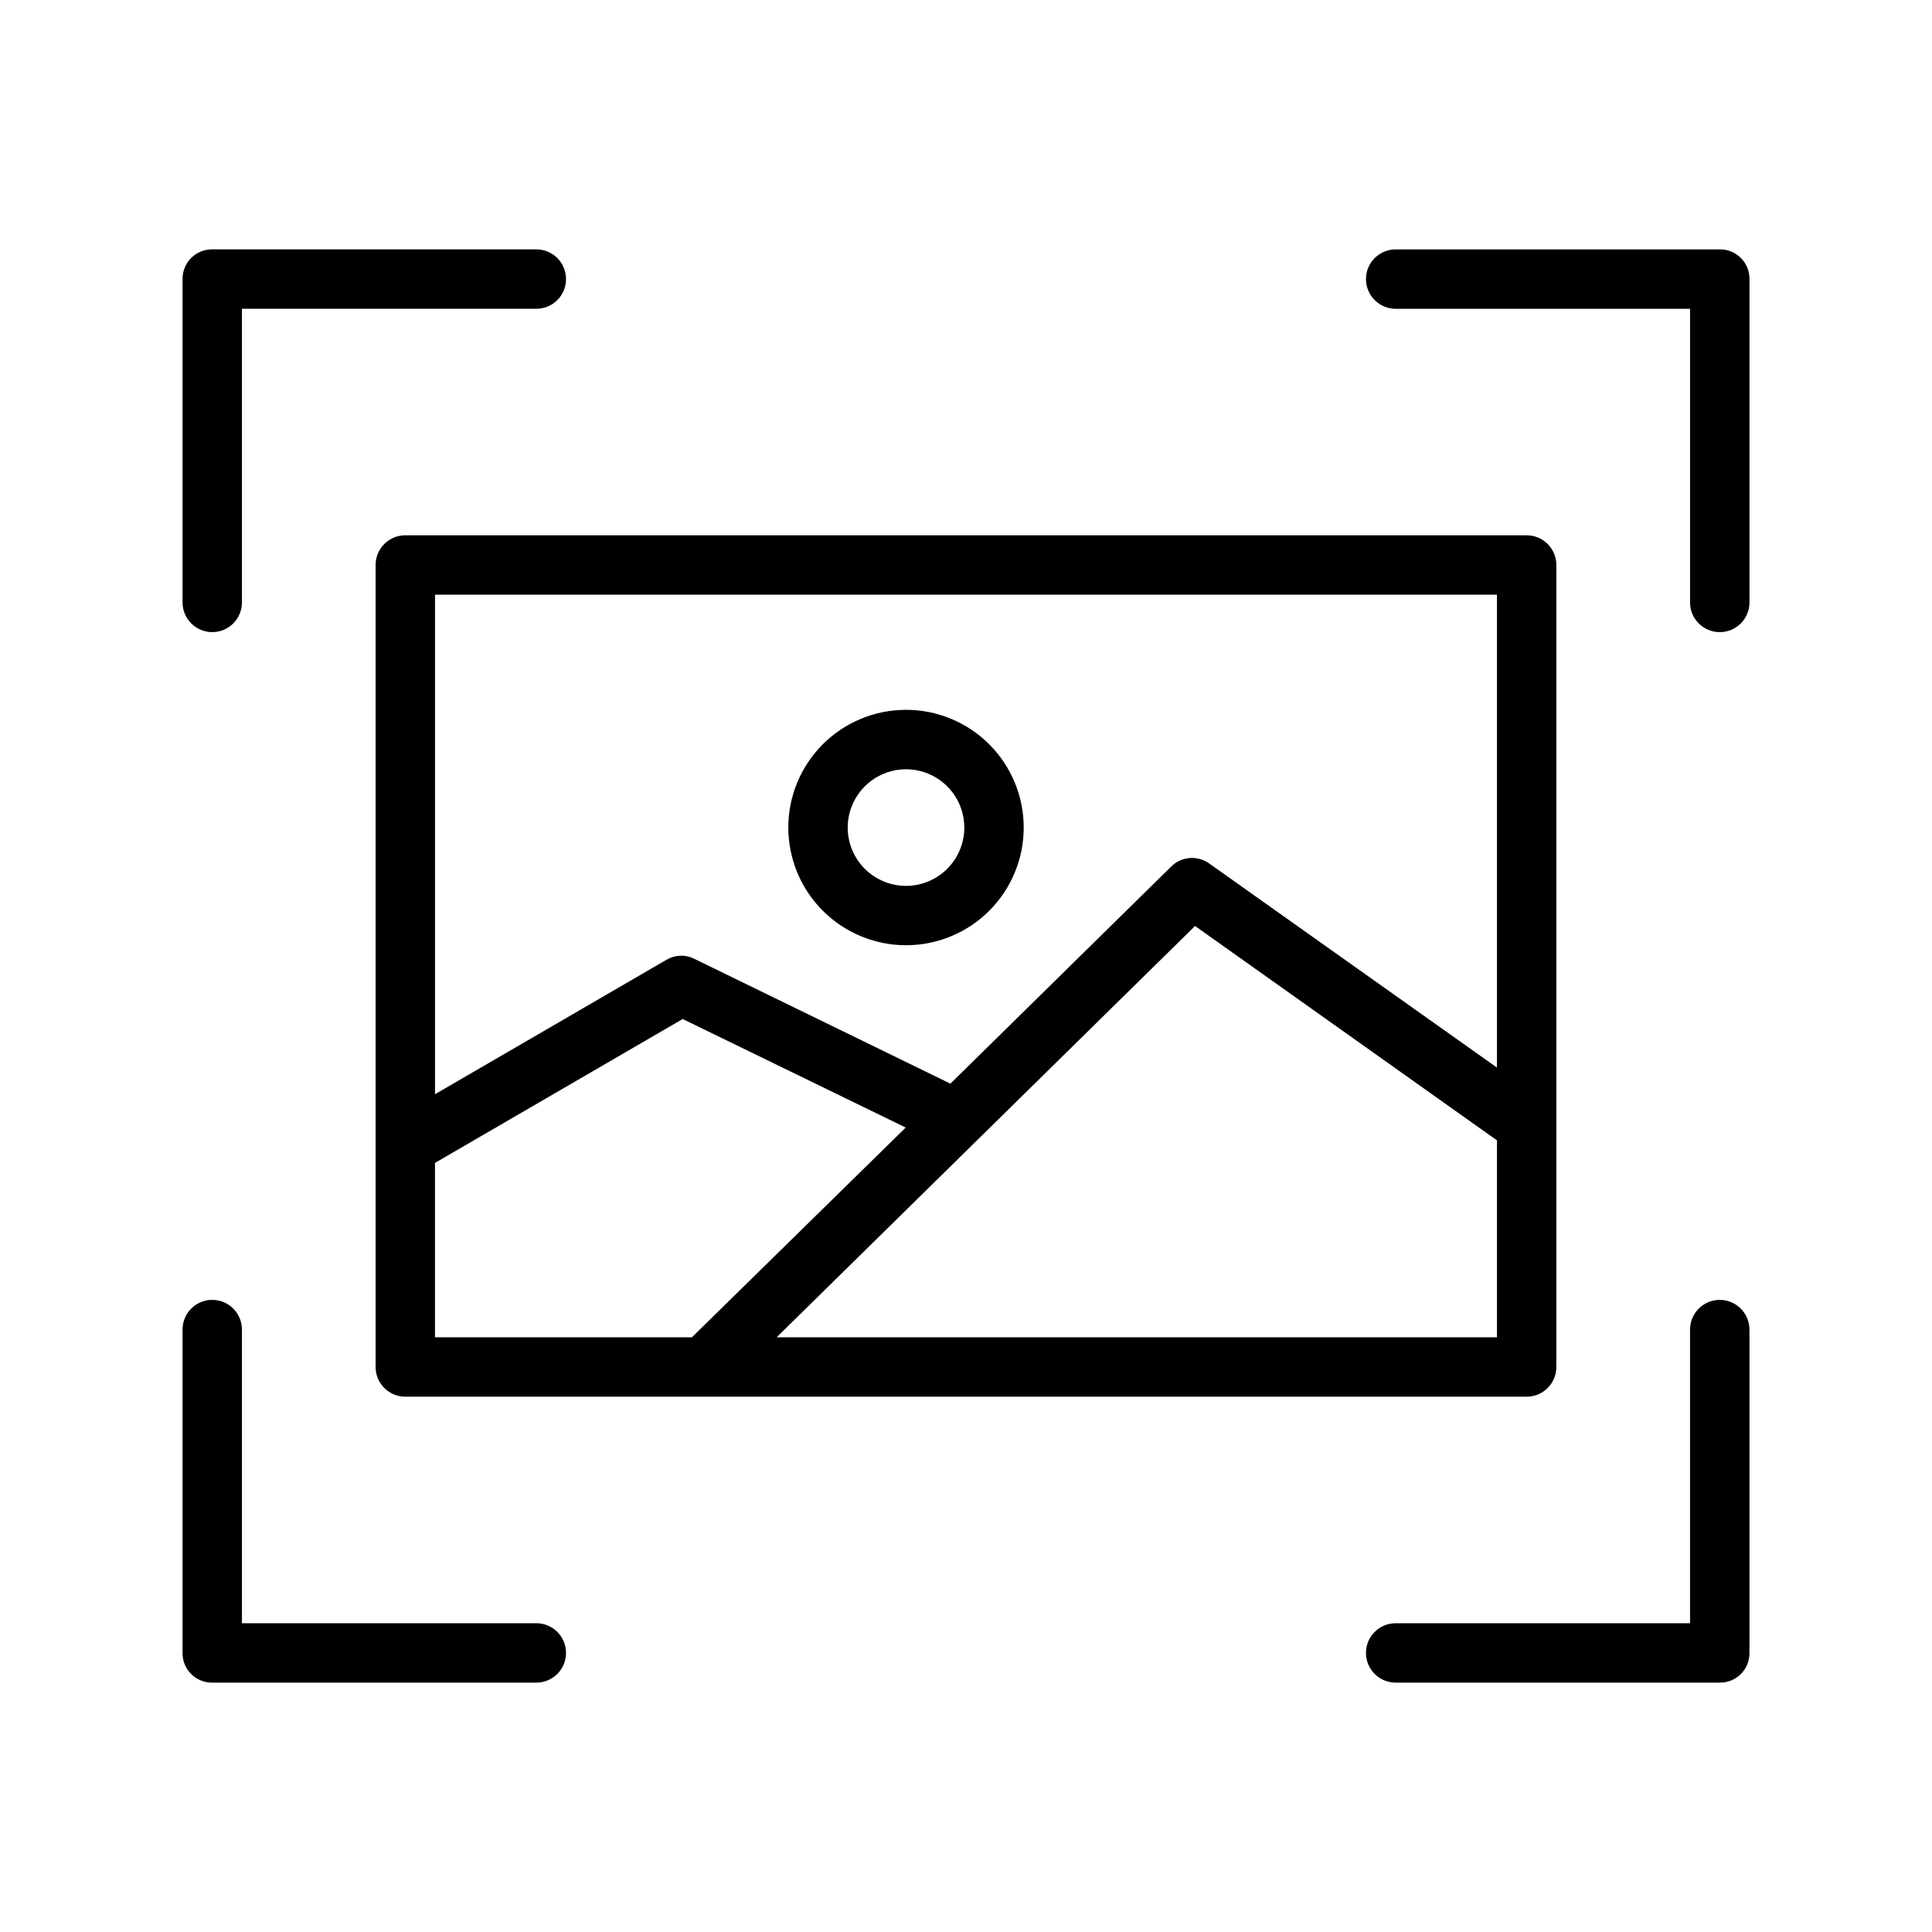 <?xml version="1.0" encoding="UTF-8"?>
<!-- The Best Svg Icon site in the world: iconSvg.co, Visit us! https://iconsvg.co -->
<svg fill="#000000" width="800px" height="800px" version="1.1" viewBox="144 144 512 512" xmlns="http://www.w3.org/2000/svg">
 <g>
  <path d="m200.25 311.52c2.086 0 4.09-0.828 5.566-2.305 1.477-1.477 2.305-3.481 2.305-5.566v-77.82h78.012c4.348 0 7.871-3.523 7.871-7.871 0-4.348-3.523-7.871-7.871-7.871h-85.84c-2.078-0.035-4.082 0.762-5.566 2.211-1.488 1.449-2.332 3.434-2.348 5.508v85.844c0 2.086 0.828 4.09 2.305 5.566 1.477 1.477 3.477 2.305 5.566 2.305z"/>
  <path d="m599.71 210.09h-85.836c-4.348 0-7.875 3.523-7.875 7.871 0 4.348 3.527 7.871 7.875 7.871h78.008v77.82c0 4.348 3.523 7.871 7.871 7.871s7.875-3.523 7.875-7.871v-85.844c-0.016-2.074-0.863-4.059-2.348-5.508-1.488-1.449-3.492-2.246-5.57-2.211z"/>
  <path d="m599.75 488.48c-4.348 0-7.871 3.527-7.871 7.875v77.816h-78.008c-4.348 0-7.875 3.523-7.875 7.871 0 4.348 3.527 7.871 7.875 7.871h85.84-0.004c2.078 0.035 4.082-0.758 5.57-2.211 1.484-1.449 2.332-3.434 2.348-5.508v-85.84c0-2.09-0.832-4.09-2.309-5.566-1.477-1.477-3.477-2.309-5.566-2.309z"/>
  <path d="m286.13 574.17h-78.012v-77.816c0-4.348-3.523-7.875-7.871-7.875s-7.871 3.527-7.871 7.875v85.84c0.016 2.074 0.859 4.059 2.348 5.508 1.484 1.453 3.488 2.246 5.566 2.211h85.84c4.348 0 7.871-3.523 7.871-7.871 0-4.348-3.523-7.871-7.871-7.871z"/>
  <path d="m556.45 293.73c0-2.09-0.828-4.09-2.305-5.566-1.477-1.477-3.477-2.305-5.566-2.305h-297.17c-4.348 0-7.871 3.523-7.871 7.871v212.54c0 2.09 0.828 4.09 2.305 5.566 1.477 1.477 3.481 2.309 5.566 2.309h297.17c2.09 0 4.09-0.832 5.566-2.309 1.477-1.477 2.305-3.477 2.305-5.566zm-297.17 158.45 65.641-38.129 59.102 28.762-56.664 55.586h-68.078zm90.539 46.219 110.88-109 80.012 56.809v52.191zm190.89-196.8v125.32l-76.285-54.105c-3.094-2.203-7.324-1.863-10.02 0.809l-58.535 57.555-67.922-33.109c-2.32-1.148-5.066-1.051-7.297 0.266l-61.367 35.648v-132.38z"/>
  <path d="m384.1 394.5c8.273 0 16.207-3.285 22.059-9.137 5.848-5.848 9.137-13.781 9.137-22.055s-3.289-16.207-9.137-22.059c-5.852-5.848-13.785-9.137-22.059-9.137-8.273 0-16.207 3.289-22.055 9.137-5.852 5.852-9.137 13.785-9.137 22.059 0.008 8.27 3.297 16.199 9.145 22.047 5.848 5.848 13.777 9.137 22.047 9.145zm0-46.633c4.098 0 8.027 1.629 10.926 4.527 2.898 2.898 4.523 6.828 4.523 10.926 0 4.098-1.629 8.023-4.527 10.922-2.894 2.898-6.828 4.523-10.922 4.523-4.098 0-8.027-1.629-10.926-4.527-2.894-2.898-4.523-6.828-4.523-10.926 0.008-4.098 1.637-8.023 4.531-10.918 2.898-2.894 6.824-4.523 10.918-4.527z"/>
 </g>
</svg>